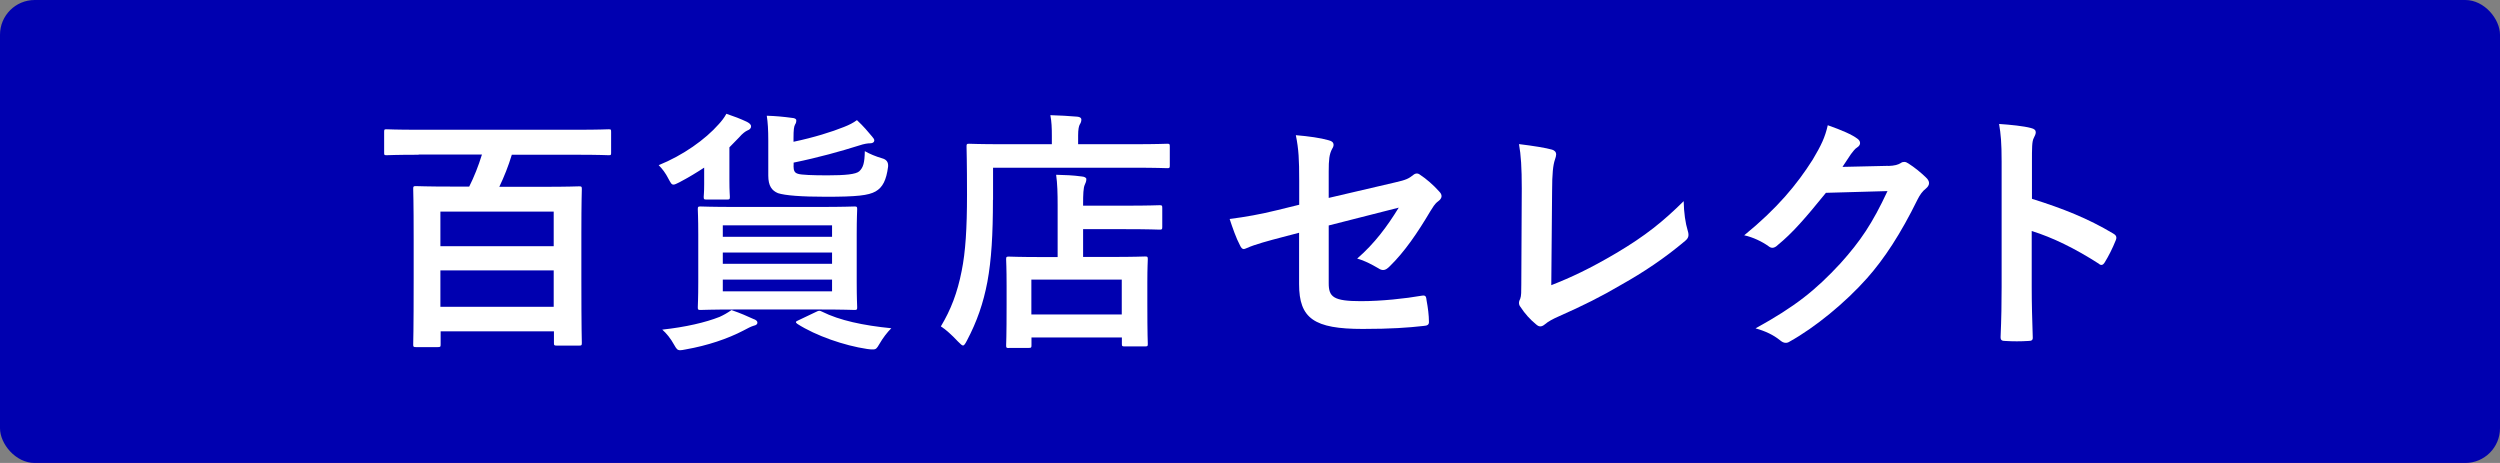<?xml version="1.0" encoding="UTF-8"?>
<svg id="_レイヤー_2" data-name="レイヤー 2" xmlns="http://www.w3.org/2000/svg" width="216" height="40" viewBox="0 0 216 40">
  <rect x="0" y="0" width="216" height="40" fill="#808080" stroke="none"/>
  <defs>
    <style>
      .cls-1 {
        fill: #fff;
      }

      .cls-2 {
        fill: #0000b0;
      }
    </style>
  </defs>
  <g id="image">
    <g>
      <rect class="cls-2" width="216" height="40" rx="3" ry="3"/>
      <g>
        <path class="cls-1" d="M36.16,13.37c-1.96,0-2.62.04-2.75.04-.22,0-.22-.02-.22-.24v-1.74c0-.24,0-.26.22-.26.13,0,.79.04,2.75.04h13.69c1.94,0,2.6-.04,2.73-.04.22,0,.22.02.22.26v1.74c0,.22,0,.24-.22.24-.13,0-.79-.04-2.73-.04h-5.63c-.29.97-.68,1.94-1.08,2.77h3.81c2.16,0,2.93-.04,3.08-.04.22,0,.24.02.24.24,0,.13-.04,1.01-.04,3.89v3.78c0,4.6.04,5.48.04,5.61,0,.22-.02.24-.24.24h-1.91c-.24,0-.26-.02-.26-.24v-.99h-9.79v1.12c0,.22-.02.24-.26.24h-1.87c-.22,0-.24-.02-.24-.24,0-.15.04-1.01.04-5.68v-3.39c0-3.32-.04-4.22-.04-4.36,0-.22.02-.24.24-.24.15,0,.92.04,3.08.04h1.52c.42-.84.79-1.76,1.1-2.77h-5.46ZM38.05,21.27h9.79v-2.99h-9.79v2.99ZM47.84,26.51v-3.15h-9.79v3.15h9.79Z"/>
        <path class="cls-1" d="M60.86,14.47c-.64.42-1.36.86-2.16,1.28-.26.13-.4.2-.51.2-.18,0-.24-.15-.44-.51-.24-.48-.53-.86-.84-1.17,2.09-.84,4.03-2.22,5.19-3.54.22-.24.46-.53.66-.9.66.22,1.23.44,1.78.7.2.11.35.22.35.38,0,.2-.13.29-.33.37-.15.07-.4.24-.7.59l-.84.86v2.88c0,.92.04,1.25.04,1.39,0,.22-.02.24-.24.24h-1.78c-.22,0-.24-.02-.24-.24,0-.13.04-.35.04-1.08v-1.45ZM65.13,27.57c.22.09.31.18.31.31s-.11.22-.31.26c-.24.07-.53.22-.9.42-1.34.7-3.1,1.3-4.99,1.63-.2.04-.37.07-.46.07-.26,0-.33-.11-.53-.46-.31-.57-.68-1.01-1.03-1.32,2.02-.22,3.74-.62,4.95-1.1.33-.15.66-.33,1.03-.59.84.29,1.32.51,1.94.79ZM70.78,17.88c2.13,0,2.9-.04,3.04-.04.22,0,.24.02.24.24,0,.13-.04.75-.04,2.16v4.14c0,1.41.04,2.02.04,2.16,0,.22-.02.24-.24.24-.13,0-.9-.04-3.04-.04h-7.19c-2.16,0-2.9.04-3.06.04-.22,0-.24-.02-.24-.24,0-.15.04-.75.04-2.16v-4.14c0-1.41-.04-2.02-.04-2.16,0-.22.02-.24.24-.24.15,0,.9.04,3.06.04h7.19ZM62.45,20.46h9.44v-.99h-9.44v.99ZM71.89,22.79v-.97h-9.44v.97h9.44ZM71.89,24.16h-9.44v1.01h9.44v-1.01ZM68.56,14.32c0,.46.11.62.4.7.26.09,1.25.13,2.53.13,1.54,0,2.46-.09,2.75-.35.35-.33.46-.73.48-1.74.42.24.95.46,1.5.62q.57.15.51.73c-.15,1.14-.46,1.78-1.08,2.13-.62.35-1.63.46-4.29.46-2.13,0-3.52-.11-4.14-.31-.53-.22-.84-.62-.84-1.52v-3.01c0-.95-.04-1.58-.13-2.16.75.02,1.47.09,2.13.18.29.02.42.09.42.22,0,.18-.04.26-.11.37-.09.18-.13.42-.13,1.17v.31c1.76-.37,3.32-.86,4.36-1.28.46-.18.79-.35,1.12-.59.57.53.97,1.01,1.32,1.43.11.13.18.22.18.33,0,.13-.13.24-.33.24-.24,0-.53.04-1.01.2-1.52.48-3.48,1.03-5.63,1.47v.26ZM70.5,26.95c.26-.13.31-.13.53-.02,1.5.75,3.54,1.19,5.98,1.43-.35.35-.7.79-1.06,1.41-.18.31-.26.42-.51.42-.15,0-.29,0-.53-.04-1.96-.29-4.42-1.14-6.01-2.16-.09-.07-.13-.11-.13-.15,0-.07.07-.11.24-.18l1.47-.7Z"/>
        <path class="cls-1" d="M85.79,17.27c0,2.97-.13,5.19-.48,7.08-.35,1.85-.9,3.43-1.76,5.06-.15.29-.24.44-.35.44-.09,0-.22-.13-.44-.35-.51-.55-1.08-1.06-1.47-1.3.86-1.43,1.43-2.9,1.8-4.8.33-1.63.46-3.65.46-6.58,0-2.77-.04-4.03-.04-4.16,0-.22.02-.24.22-.24.13,0,.88.04,2.97.04h4.18v-.73c0-.66-.02-1.23-.13-1.78.81.02,1.58.07,2.33.13.22.02.35.11.35.24,0,.15-.04.29-.13.42-.09.15-.15.46-.15.95v.77h4.75c2.09,0,2.79-.04,2.95-.04.2,0,.22.02.22.24v1.63c0,.22-.02.24-.22.24-.15,0-.86-.04-2.95-.04h-12.1v2.77ZM87.17,30.07c-.22,0-.24-.02-.24-.24,0-.13.04-.66.04-3.52v-1.61c0-1.58-.04-2.13-.04-2.29,0-.22.02-.24.24-.24.13,0,.86.04,2.93.04h1.28v-4.45c0-1.03-.02-1.89-.13-2.66.81.02,1.43.04,2.24.15.22.02.37.11.37.22,0,.22-.07.33-.13.48-.13.26-.15.86-.15,1.69v.13h3.67c2.07,0,2.79-.04,2.93-.04.22,0,.24.02.24.24v1.63c0,.22-.02.24-.24.24-.13,0-.86-.04-2.93-.04h-3.67v2.4h2.4c2.09,0,2.82-.04,2.95-.04.22,0,.24.02.24.24,0,.13-.04.7-.04,1.98v1.83c0,2.82.04,3.37.04,3.5,0,.2-.02.22-.24.22h-1.76c-.22,0-.24-.02-.24-.22v-.55h-7.81v.66c0,.22-.02.24-.24.24h-1.69ZM89.11,27.17h7.81v-3.01h-7.81v3.01Z"/>
        <path class="cls-1" d="M112.25,15.55c0-1.74-.04-2.64-.29-3.87,1.1.09,2.16.24,2.84.44.29.07.42.2.42.4,0,.09-.04.22-.13.35-.24.46-.29.92-.29,1.96v2.27l5.74-1.34c.97-.22,1.17-.33,1.56-.64.11-.09.22-.13.31-.13.11,0,.2.04.31.13.46.29,1.17.9,1.63,1.43.13.13.2.26.2.4,0,.15-.11.31-.29.44-.31.22-.48.55-.68.86-1.12,1.89-2.22,3.5-3.5,4.75-.2.2-.37.33-.57.33-.13,0-.26-.04-.42-.15-.64-.37-1.19-.66-1.83-.84,1.52-1.32,2.6-2.79,3.59-4.4l-6.05,1.54v5c0,1.17.4,1.54,2.77,1.54,1.78,0,3.83-.22,5.32-.48.31-.04.33.11.37.44.11.59.2,1.25.2,1.85,0,.22-.13.31-.46.33-1.32.15-2.84.26-5.26.26-4.2,0-5.5-.9-5.5-3.87v-4.44l-1.41.37c-1.19.31-2.42.64-3.1.95-.11.04-.2.09-.26.09-.15,0-.24-.11-.35-.35-.31-.57-.64-1.52-.88-2.25,1.39-.18,2.64-.4,4.14-.77l1.87-.46v-2.11Z"/>
        <path class="cls-1" d="M134.03,24.64c1.69-.66,3.34-1.43,5.61-2.77,2.53-1.5,4.05-2.73,5.83-4.49.02,1.01.15,1.89.35,2.55.13.42.07.64-.22.88-1.8,1.52-3.63,2.73-5.5,3.78-1.67.99-3.39,1.85-5.39,2.73-.55.24-.95.46-1.23.7-.13.11-.26.18-.4.18s-.24-.07-.37-.18c-.51-.42-.95-.9-1.34-1.5-.09-.11-.13-.22-.13-.35,0-.11.04-.24.11-.37.09-.22.09-.64.09-1.25l.04-8.27c0-1.8-.07-2.88-.24-3.83,1.23.15,2.35.33,2.86.48.22.07.35.2.35.42,0,.11-.04.26-.11.46-.15.44-.24,1.17-.24,2.73l-.07,8.1Z"/>
        <path class="cls-1" d="M163.14,14.34c.57-.02.86-.11,1.1-.26.09-.07.18-.09.29-.09s.22.04.35.13c.55.35,1.06.77,1.5,1.19.2.18.29.35.29.51,0,.18-.11.33-.26.46-.31.24-.53.55-.73.95-1.47,2.99-2.88,5.13-4.36,6.8-1.89,2.13-4.51,4.27-6.69,5.48-.13.09-.24.11-.35.11-.18,0-.33-.09-.51-.24-.55-.44-1.23-.77-2.09-1.01,3.43-1.89,5.17-3.28,7.33-5.61,1.74-1.94,2.75-3.43,4.07-6.25l-5.32.15c-1.8,2.22-2.9,3.48-4.16,4.51-.15.15-.31.24-.46.24-.11,0-.22-.04-.33-.13-.55-.4-1.36-.79-2.11-.95,2.86-2.33,4.55-4.38,5.92-6.54.73-1.23,1.06-1.91,1.3-2.97,1.25.44,2.09.81,2.57,1.17.15.11.22.24.22.37s-.07.26-.24.37c-.22.13-.37.37-.55.59-.24.37-.46.7-.73,1.1l3.96-.09Z"/>
        <path class="cls-1" d="M175.57,17.18c2.68.84,4.82,1.69,7,2.99.24.13.35.29.24.57-.29.73-.64,1.41-.95,1.91-.09.15-.18.24-.29.24-.07,0-.15-.02-.24-.11-2.02-1.3-4-2.27-5.79-2.82v4.86c0,1.43.04,2.73.09,4.31.02.26-.09.33-.4.33-.64.04-1.32.04-1.96,0-.31,0-.42-.07-.42-.33.07-1.63.09-2.93.09-4.33v-10.83c0-1.65-.07-2.38-.22-3.26,1.01.07,2.11.18,2.75.35.31.07.42.2.42.37,0,.13-.07.31-.18.51-.15.29-.15.84-.15,2.07v3.15Z"/>
      </g>
    </g>
  </g>
</svg>